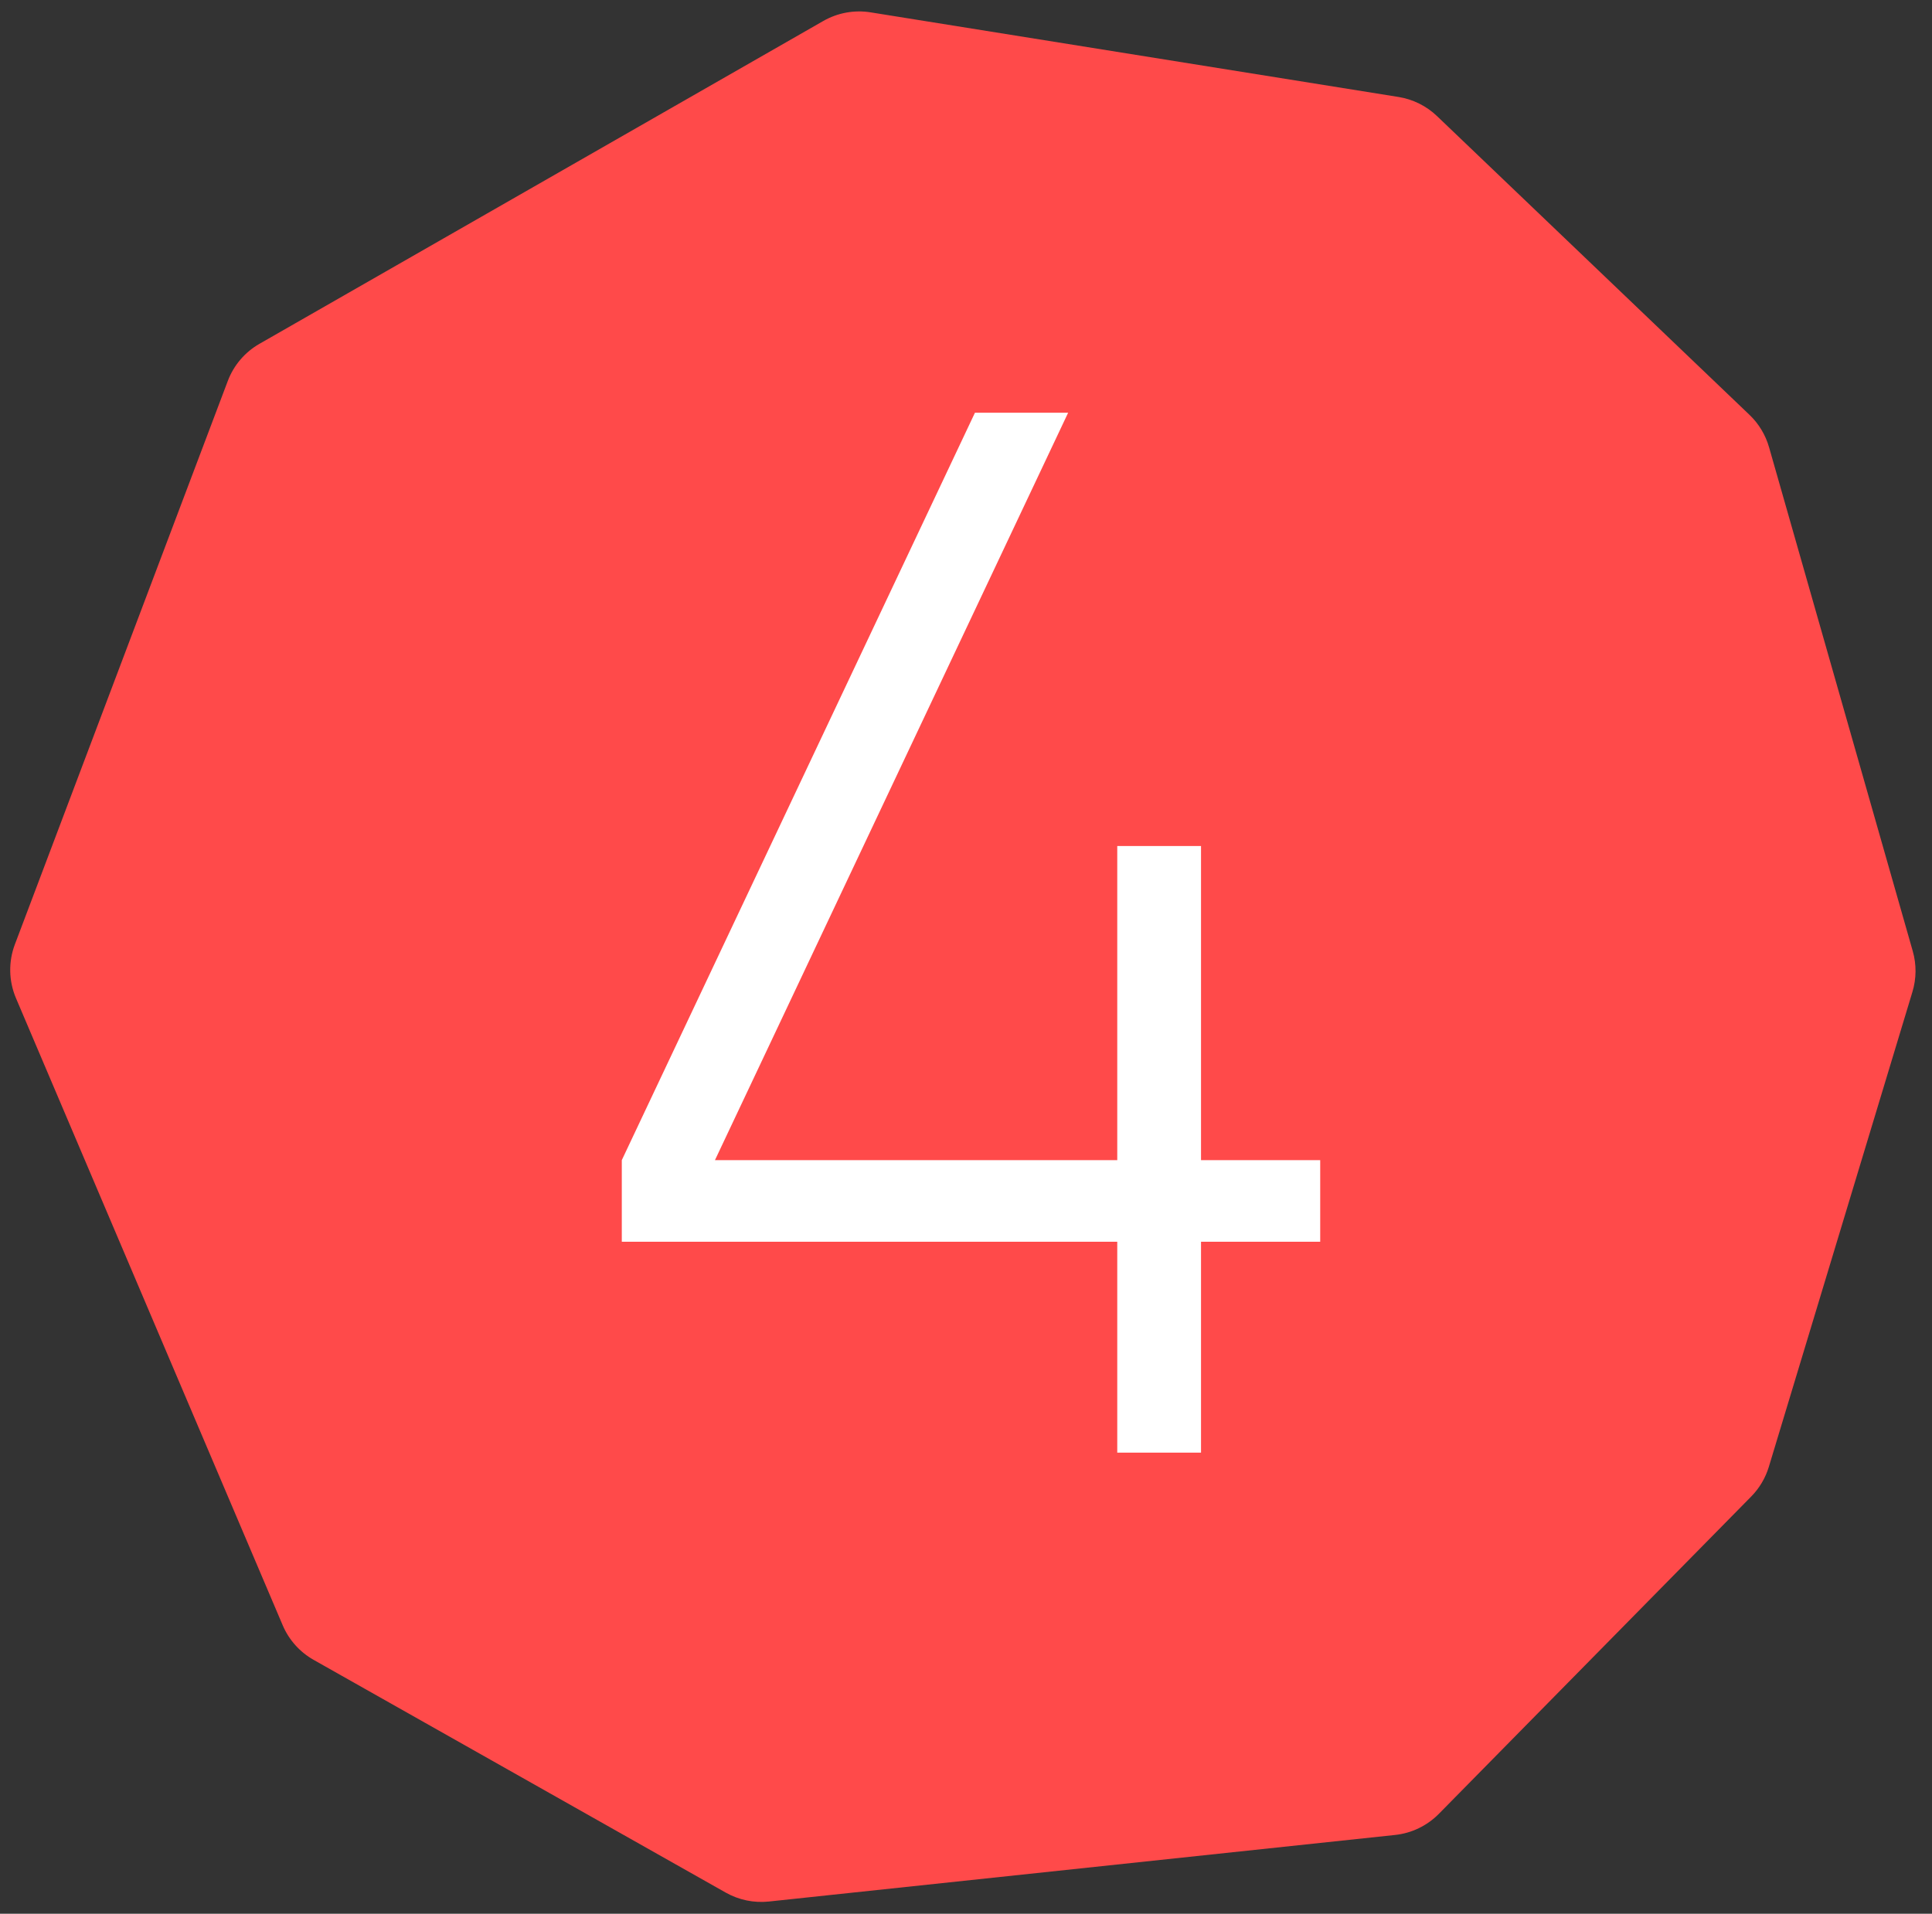 <?xml version="1.0" encoding="UTF-8"?> <svg xmlns="http://www.w3.org/2000/svg" width="107" height="106" viewBox="0 0 107 106" fill="none"><rect x="0" y="0" width="107" height="106" fill="#333333" stroke="none"/><path d="M0.885 55.289L15.656 90.021C16 90.832 16.603 91.506 17.37 91.939L40.193 104.83C40.919 105.24 41.754 105.413 42.583 105.325L77.261 101.638C78.181 101.541 79.039 101.126 79.689 100.467L96.986 82.893C97.441 82.431 97.777 81.865 97.964 81.245L105.917 54.936C106.139 54.202 106.145 53.419 105.934 52.682L97.976 24.774C97.781 24.091 97.408 23.471 96.894 22.98L79.585 6.429C78.999 5.869 78.255 5.499 77.454 5.371L48.218 0.684C47.315 0.539 46.391 0.708 45.597 1.162L14.37 19.044C13.564 19.505 12.944 20.232 12.616 21.101L0.824 52.309C0.46 53.273 0.482 54.341 0.885 55.289Z" fill="#FF4A4A"></path><path d="M61.877 80.46V68.78H34.437V64.26L53.996 22.86H59.157L39.596 64.26H61.877V46.86H66.516V64.26H73.117V68.78H66.516V80.46H61.877Z" fill="white"></path></svg> 